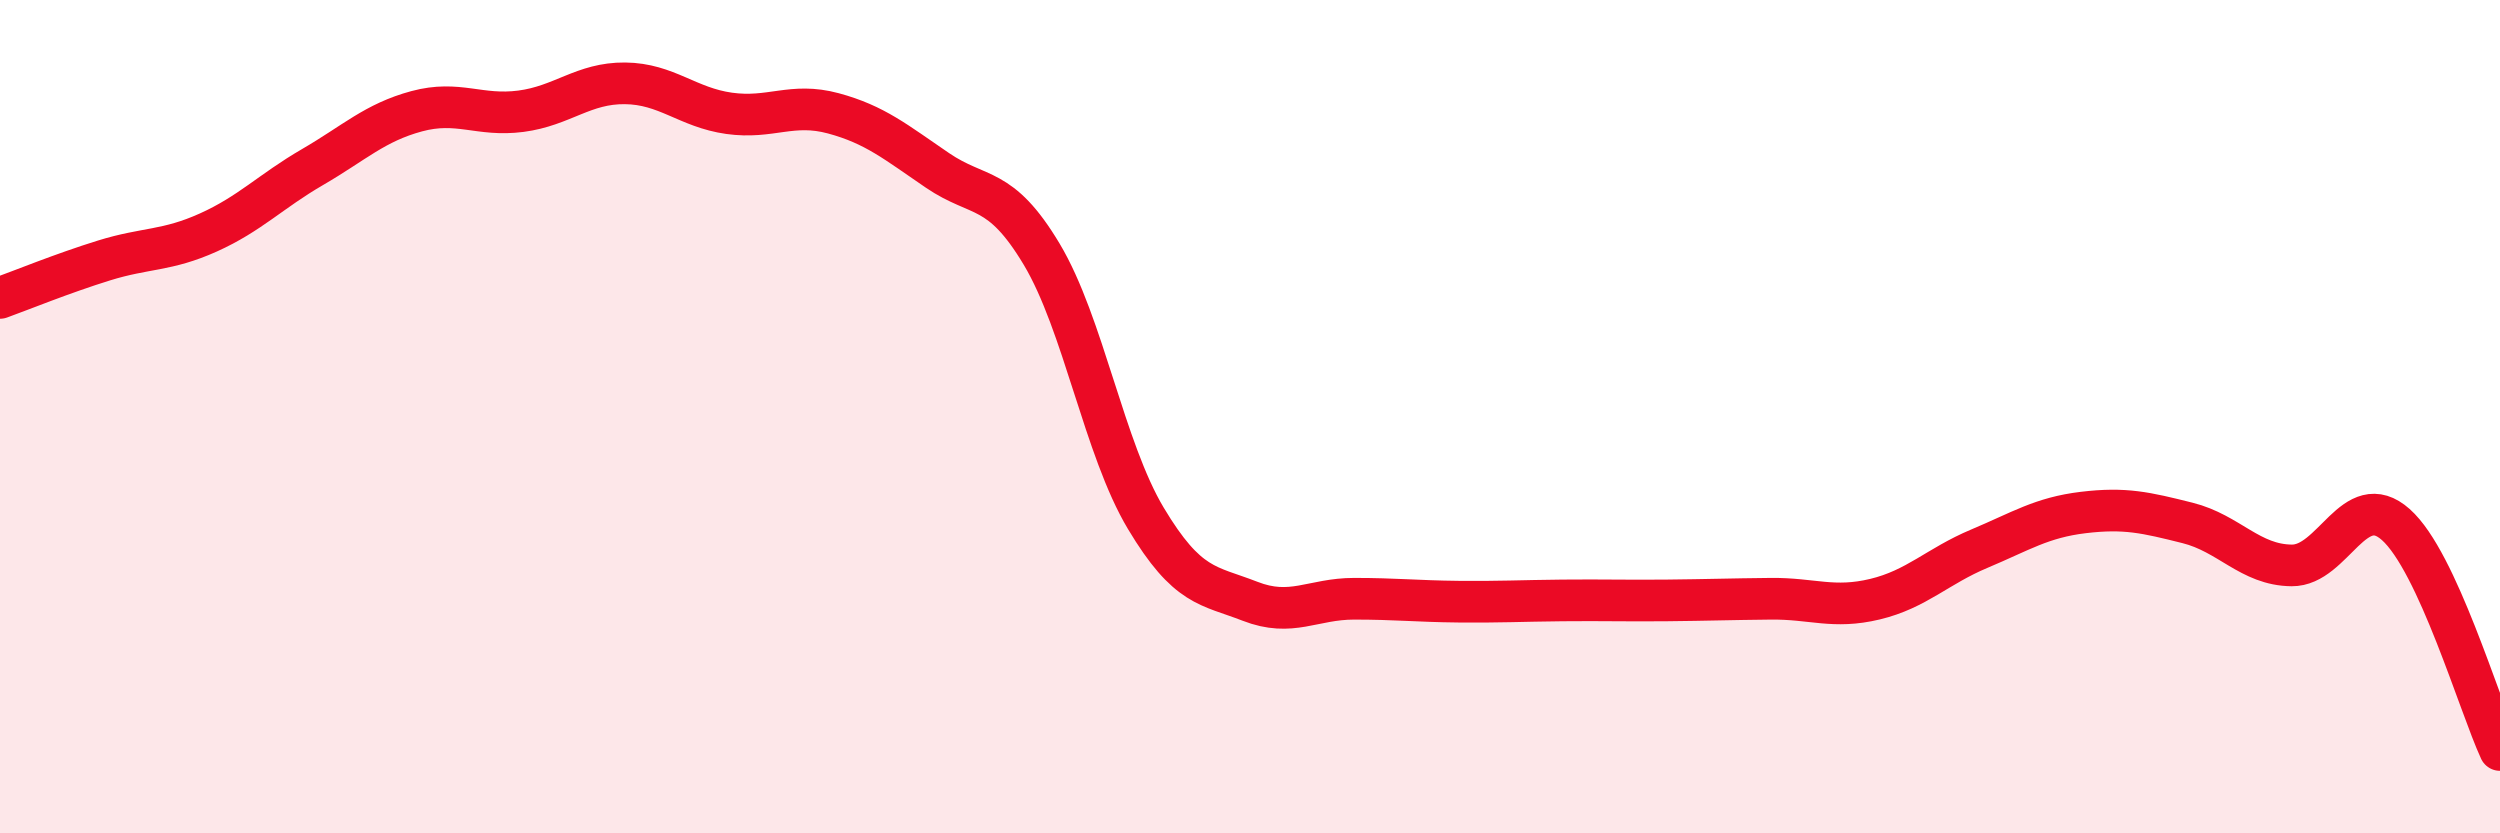 
    <svg width="60" height="20" viewBox="0 0 60 20" xmlns="http://www.w3.org/2000/svg">
      <path
        d="M 0,7.15 C 0.5,6.97 1.5,6.56 2.5,6.25 C 3.5,5.94 4,6.03 5,5.58 C 6,5.13 6.5,4.59 7.5,4.01 C 8.5,3.43 9,2.94 10,2.67 C 11,2.4 11.5,2.8 12.5,2.67 C 13.5,2.54 14,1.99 15,2 C 16,2.01 16.5,2.58 17.5,2.72 C 18.5,2.86 19,2.45 20,2.72 C 21,2.99 21.5,3.41 22.5,4.09 C 23.5,4.77 24,4.43 25,6.1 C 26,7.77 26.5,10.77 27.5,12.44 C 28.5,14.11 29,14.04 30,14.43 C 31,14.82 31.5,14.37 32.5,14.37 C 33.5,14.37 34,14.43 35,14.44 C 36,14.45 36.5,14.42 37.5,14.41 C 38.5,14.4 39,14.42 40,14.41 C 41,14.4 41.5,14.38 42.5,14.37 C 43.5,14.36 44,14.62 45,14.38 C 46,14.14 46.5,13.59 47.5,13.17 C 48.5,12.75 49,12.42 50,12.3 C 51,12.18 51.5,12.3 52.5,12.55 C 53.5,12.8 54,13.56 55,13.57 C 56,13.58 56.5,11.7 57.5,12.59 C 58.5,13.48 59.5,16.92 60,18L60 20L0 20Z"
        fill="#EB0A25"
        opacity="0.1"
        stroke-linecap="round"
        stroke-linejoin="round"
      />
      <path
        d="M 0,7.15 C 0.5,6.97 1.5,6.56 2.5,6.25 C 3.5,5.94 4,6.03 5,5.58 C 6,5.13 6.5,4.59 7.5,4.01 C 8.5,3.43 9,2.94 10,2.67 C 11,2.4 11.5,2.8 12.5,2.67 C 13.5,2.54 14,1.99 15,2 C 16,2.01 16.5,2.58 17.5,2.72 C 18.5,2.86 19,2.45 20,2.72 C 21,2.99 21.5,3.41 22.5,4.09 C 23.5,4.77 24,4.43 25,6.1 C 26,7.77 26.5,10.77 27.5,12.44 C 28.5,14.11 29,14.04 30,14.43 C 31,14.82 31.5,14.37 32.5,14.37 C 33.5,14.37 34,14.43 35,14.44 C 36,14.45 36.5,14.42 37.5,14.41 C 38.5,14.4 39,14.42 40,14.41 C 41,14.4 41.5,14.38 42.5,14.37 C 43.5,14.36 44,14.62 45,14.38 C 46,14.14 46.5,13.59 47.5,13.17 C 48.5,12.75 49,12.42 50,12.3 C 51,12.18 51.5,12.3 52.5,12.55 C 53.5,12.8 54,13.56 55,13.57 C 56,13.58 56.5,11.7 57.5,12.59 C 58.5,13.48 59.5,16.92 60,18"
        stroke="#EB0A25"
        stroke-width="1"
        fill="none"
        stroke-linecap="round"
        stroke-linejoin="round"
      />
    </svg>
  